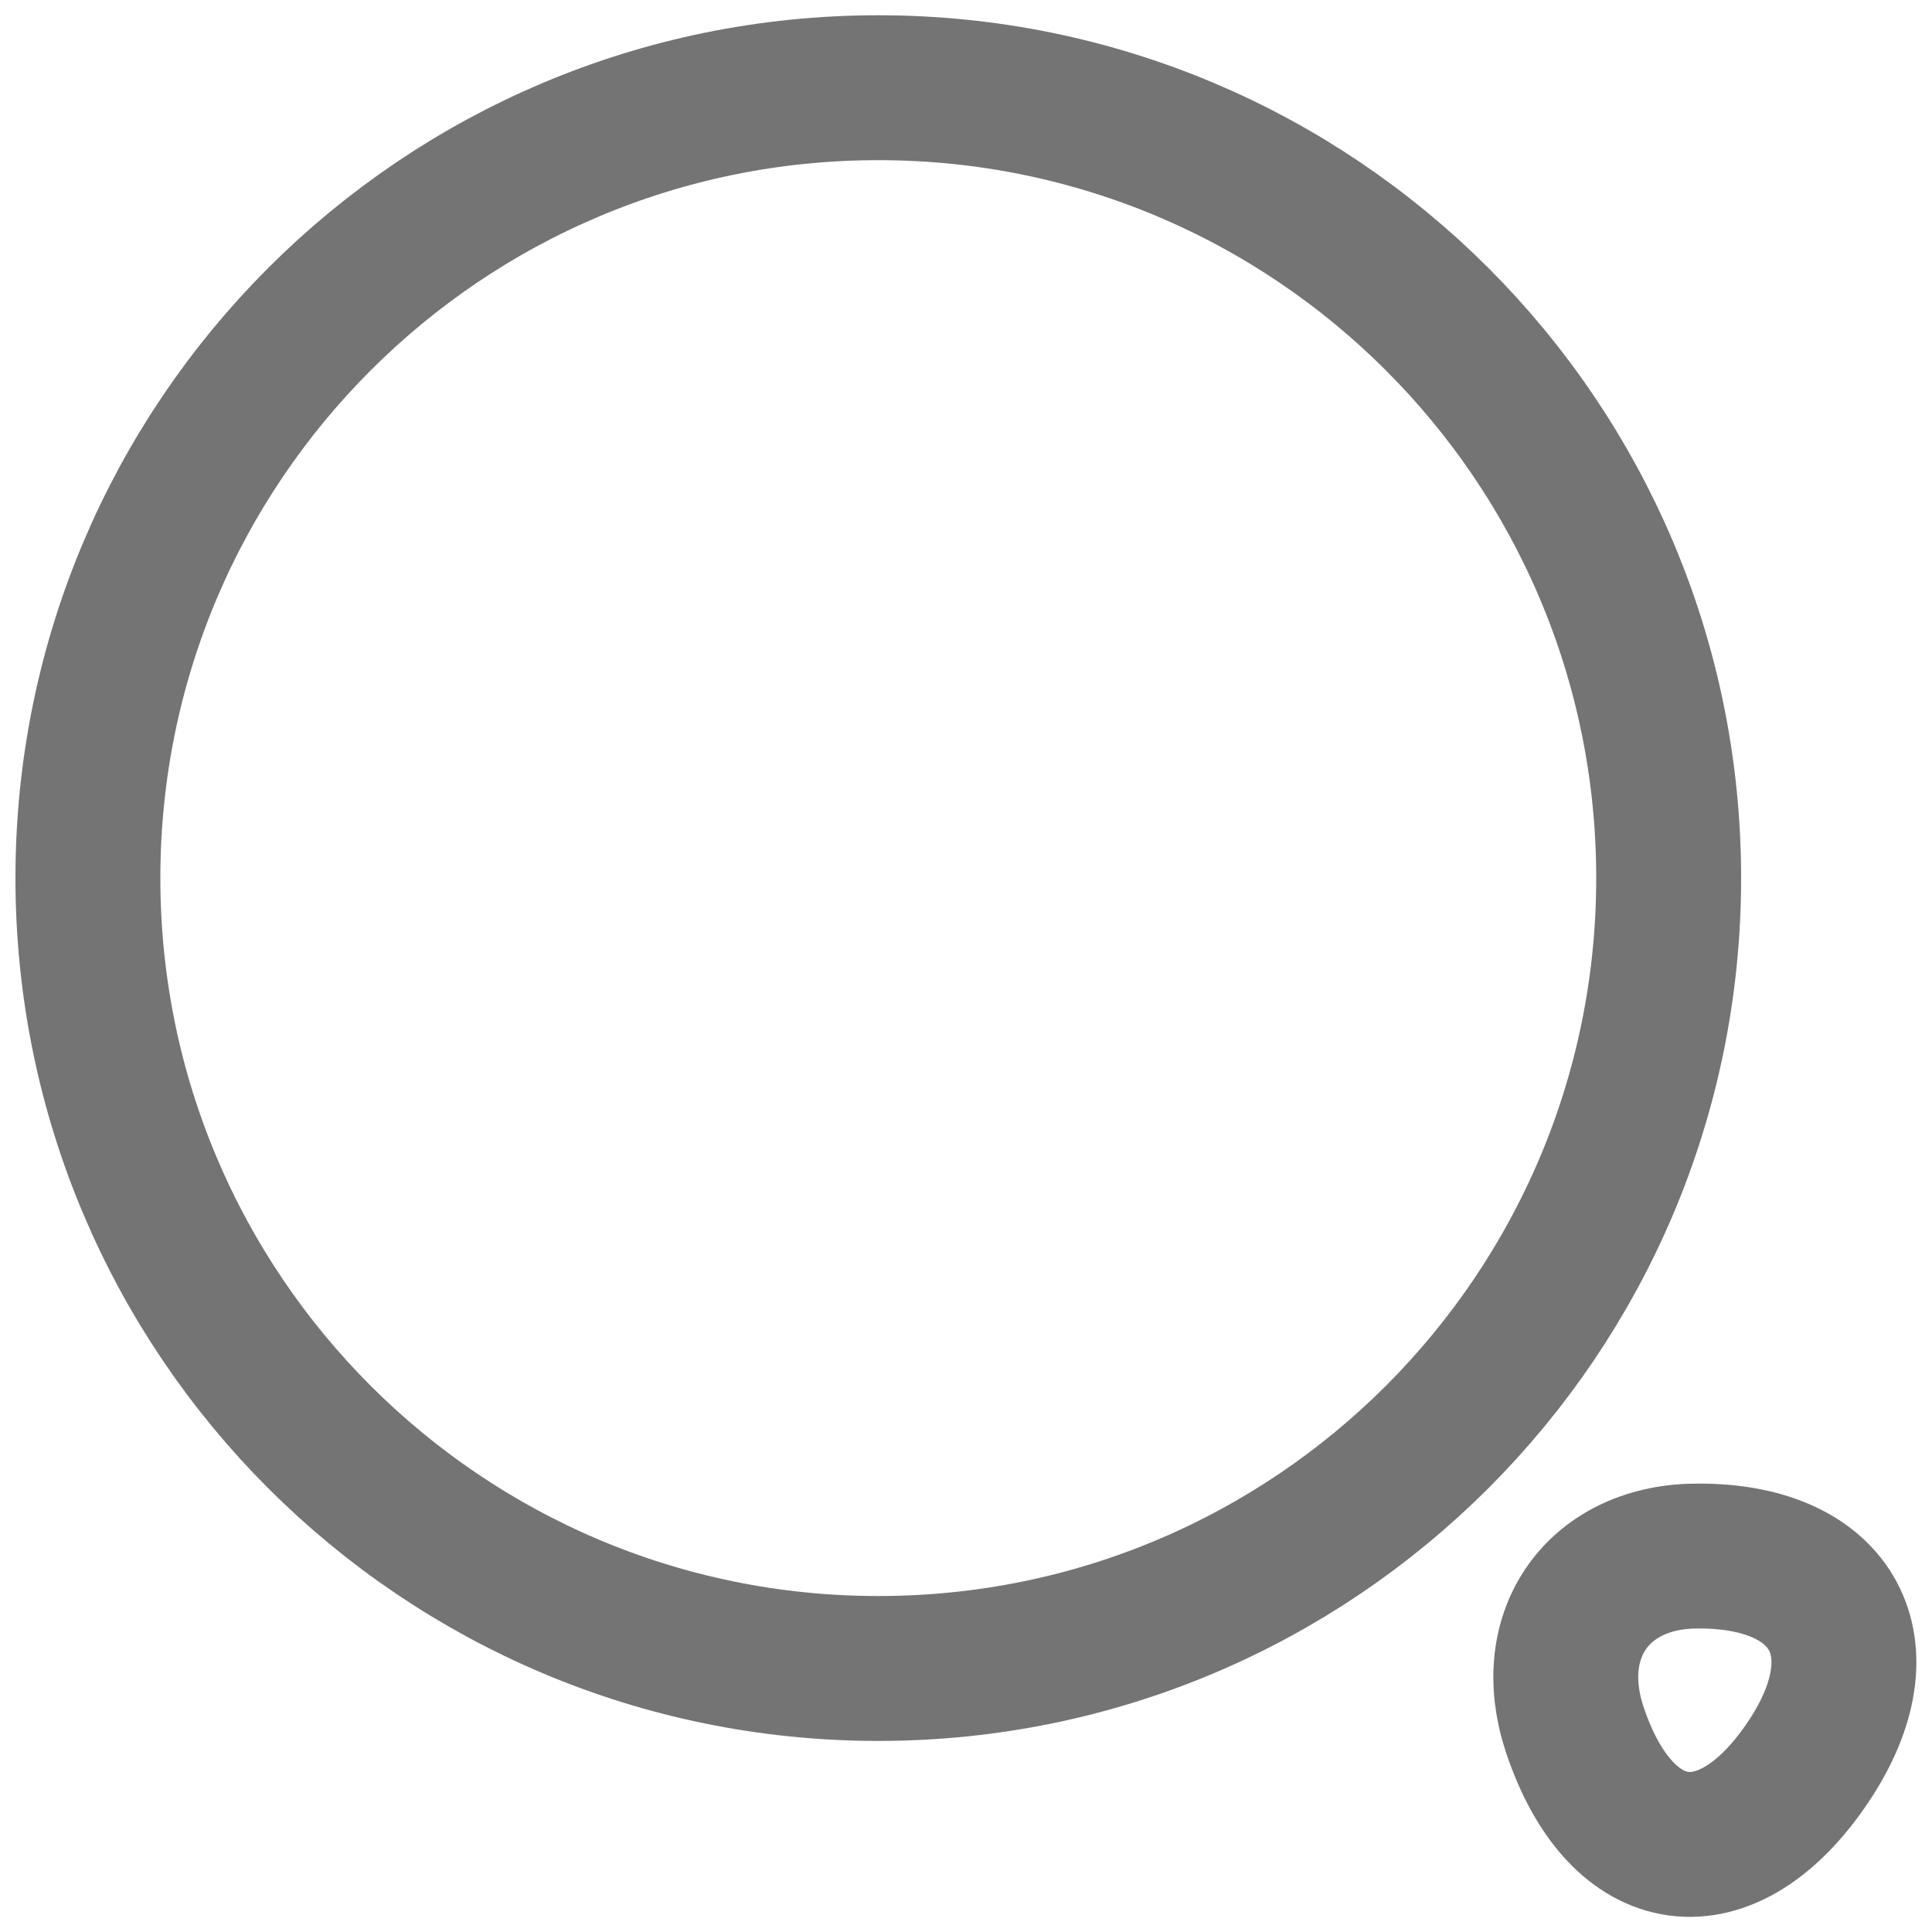 <svg width="20" height="20" viewBox="0 0 20 20" fill="none" xmlns="http://www.w3.org/2000/svg">
<path d="M9.092 17.272C13.611 17.272 17.274 13.609 17.274 9.09C17.274 4.571 13.611 0.908 9.092 0.908C4.573 0.908 0.91 4.571 0.91 9.09C0.91 13.609 4.573 17.272 9.092 17.272Z" stroke="#747474" stroke-width="1.5" stroke-linecap="round" stroke-linejoin="round"/>
<path d="M16.3 17.899C16.782 19.354 17.882 19.499 18.727 18.227C19.5 17.063 18.991 16.108 17.591 16.108C16.555 16.099 15.973 16.909 16.3 17.899Z" stroke="#747474" stroke-width="1.5" stroke-linecap="round" stroke-linejoin="round"/>
</svg>
